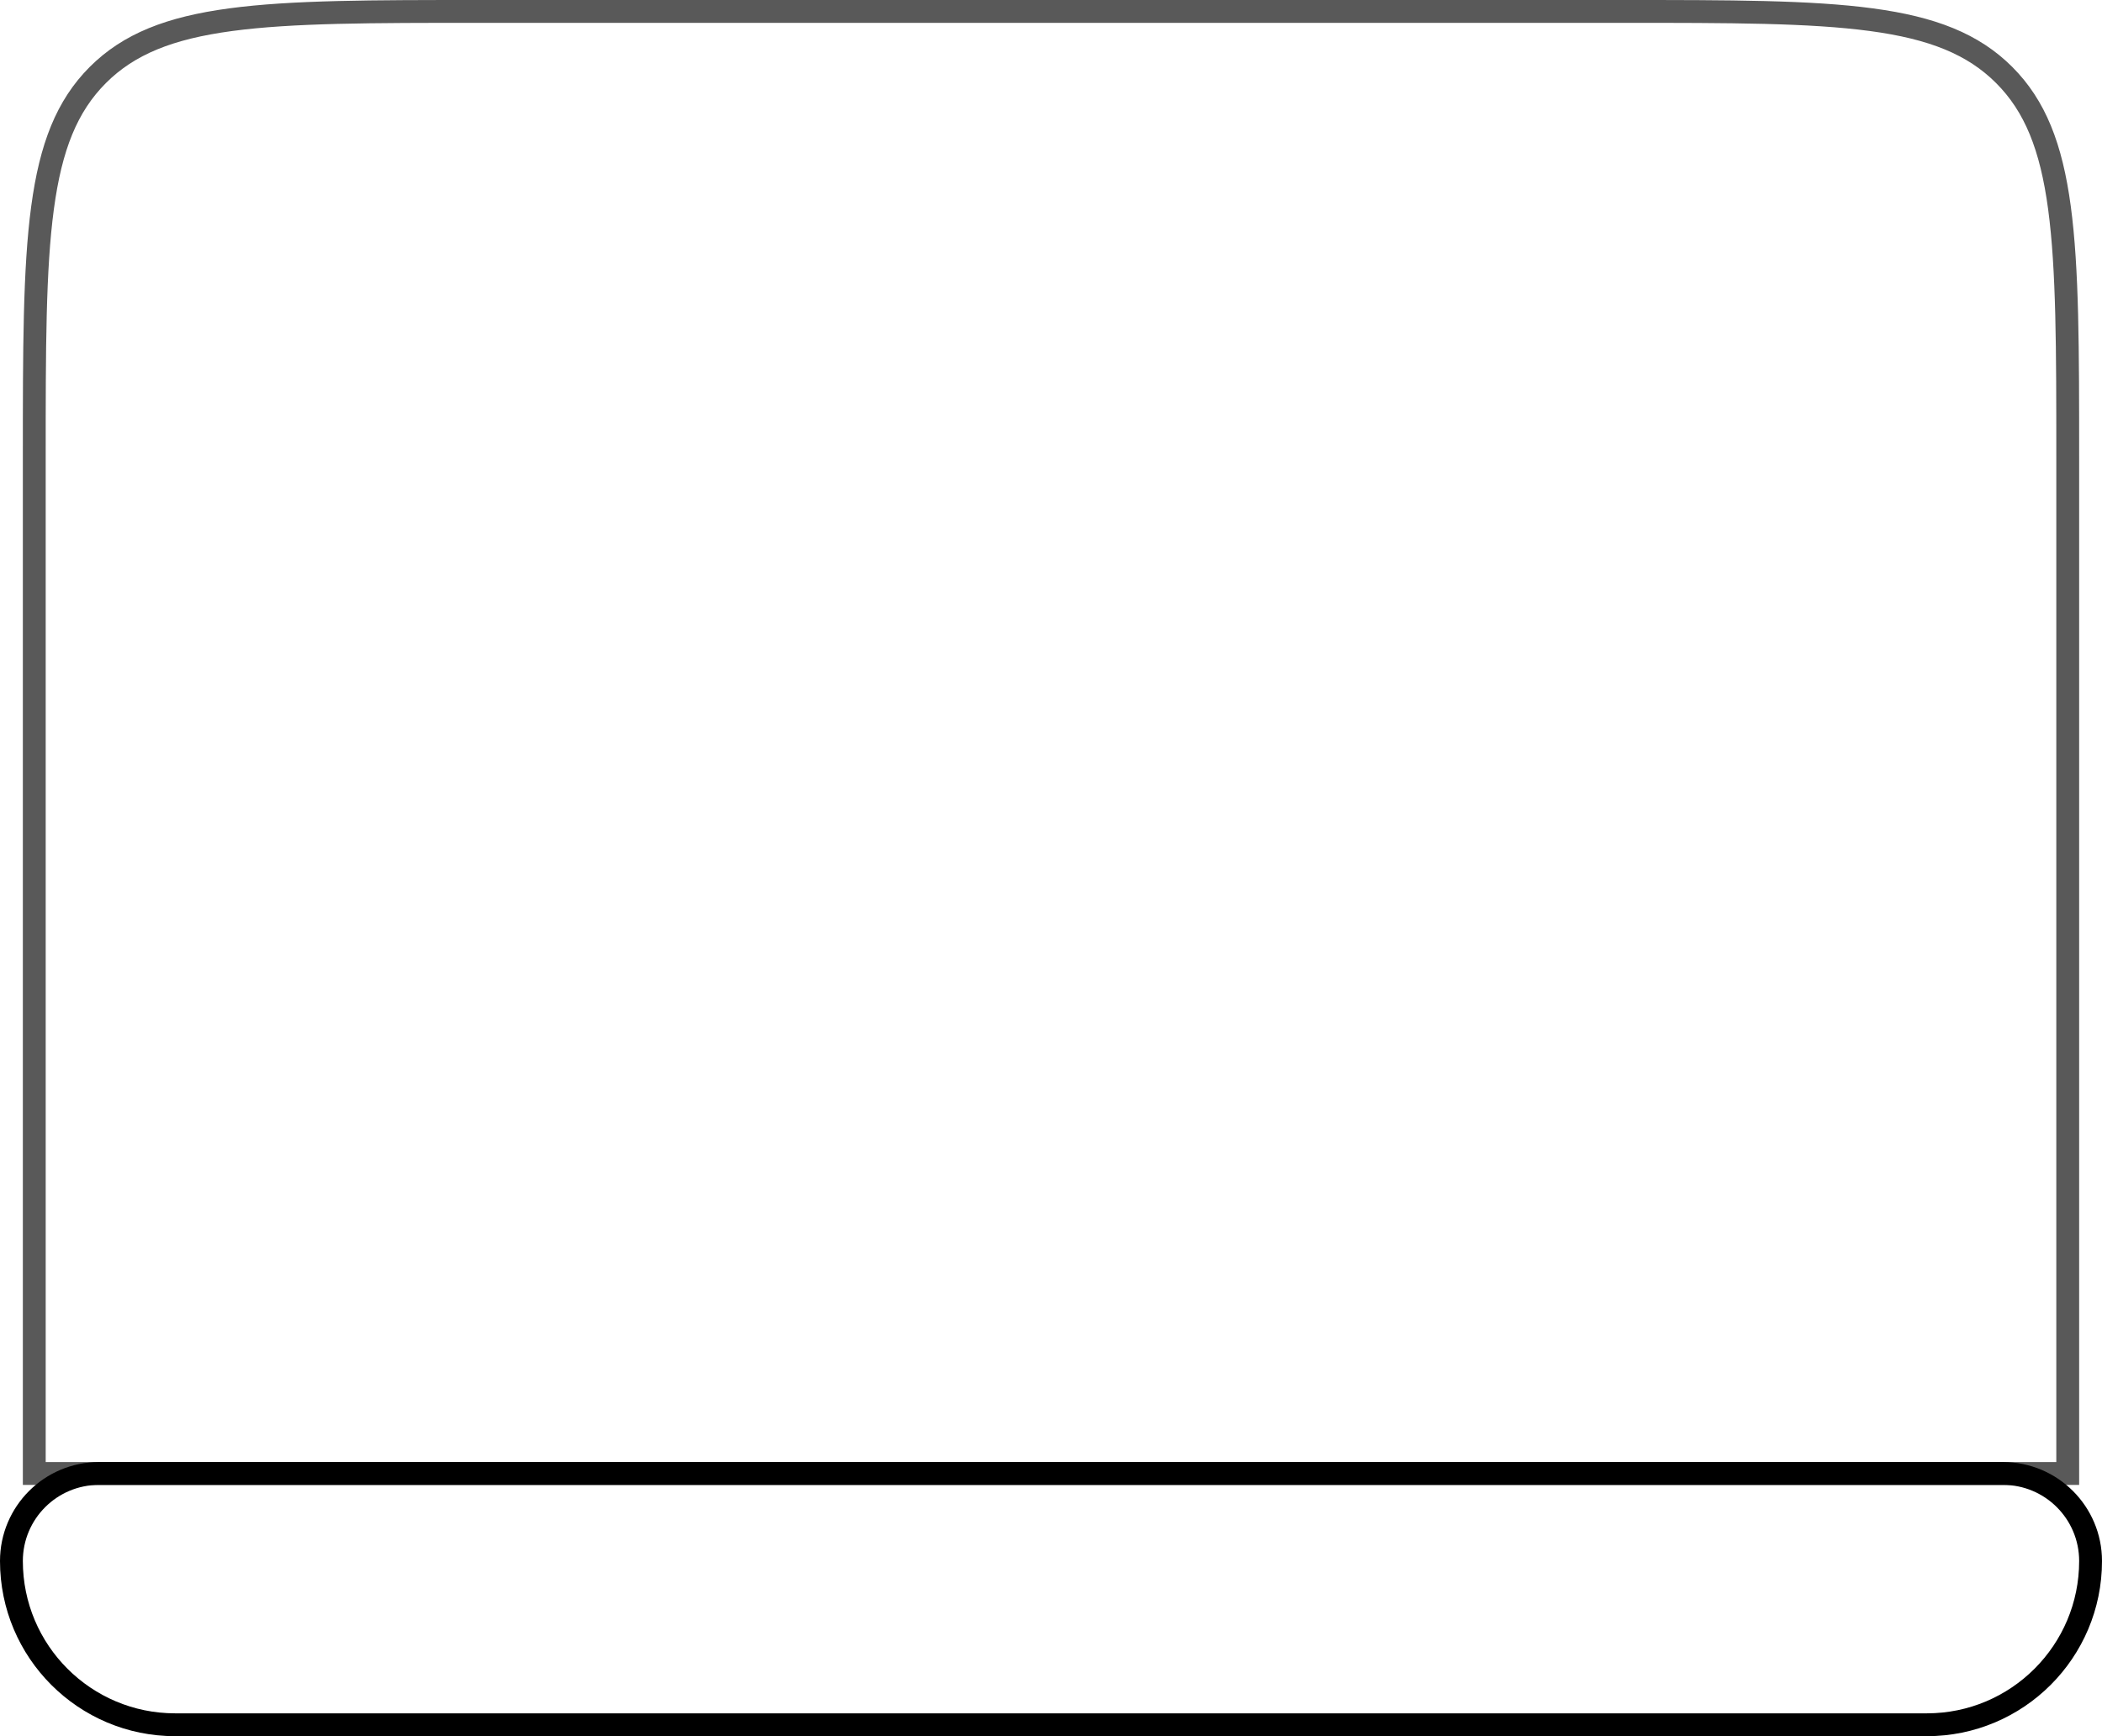 <svg width="92" height="76" viewBox="0 0 92 76" fill="none" xmlns="http://www.w3.org/2000/svg">
<path d="M21 0.5H71C75.728 0.5 79.224 0.501 81.906 0.862C84.574 1.22 86.361 1.926 87.718 3.282C89.074 4.639 89.78 6.426 90.138 9.094C90.499 11.776 90.5 15.272 90.5 20V64.5H1.5V20C1.5 15.272 1.501 11.776 1.862 9.094C2.22 6.426 2.926 4.639 4.282 3.282C5.639 1.926 7.426 1.22 10.094 0.862C12.776 0.501 16.272 0.5 21 0.5Z" stroke="black" stroke-opacity="0.65"/>
<path d="M4.333 64.5C2.216 64.5 0.5 66.216 0.5 68.333C0.5 72.291 3.709 75.5 7.667 75.5H84.333C88.291 75.5 91.5 72.291 91.5 68.333C91.5 66.216 89.784 64.5 87.667 64.5H4.333Z" stroke="black"/>
</svg>
